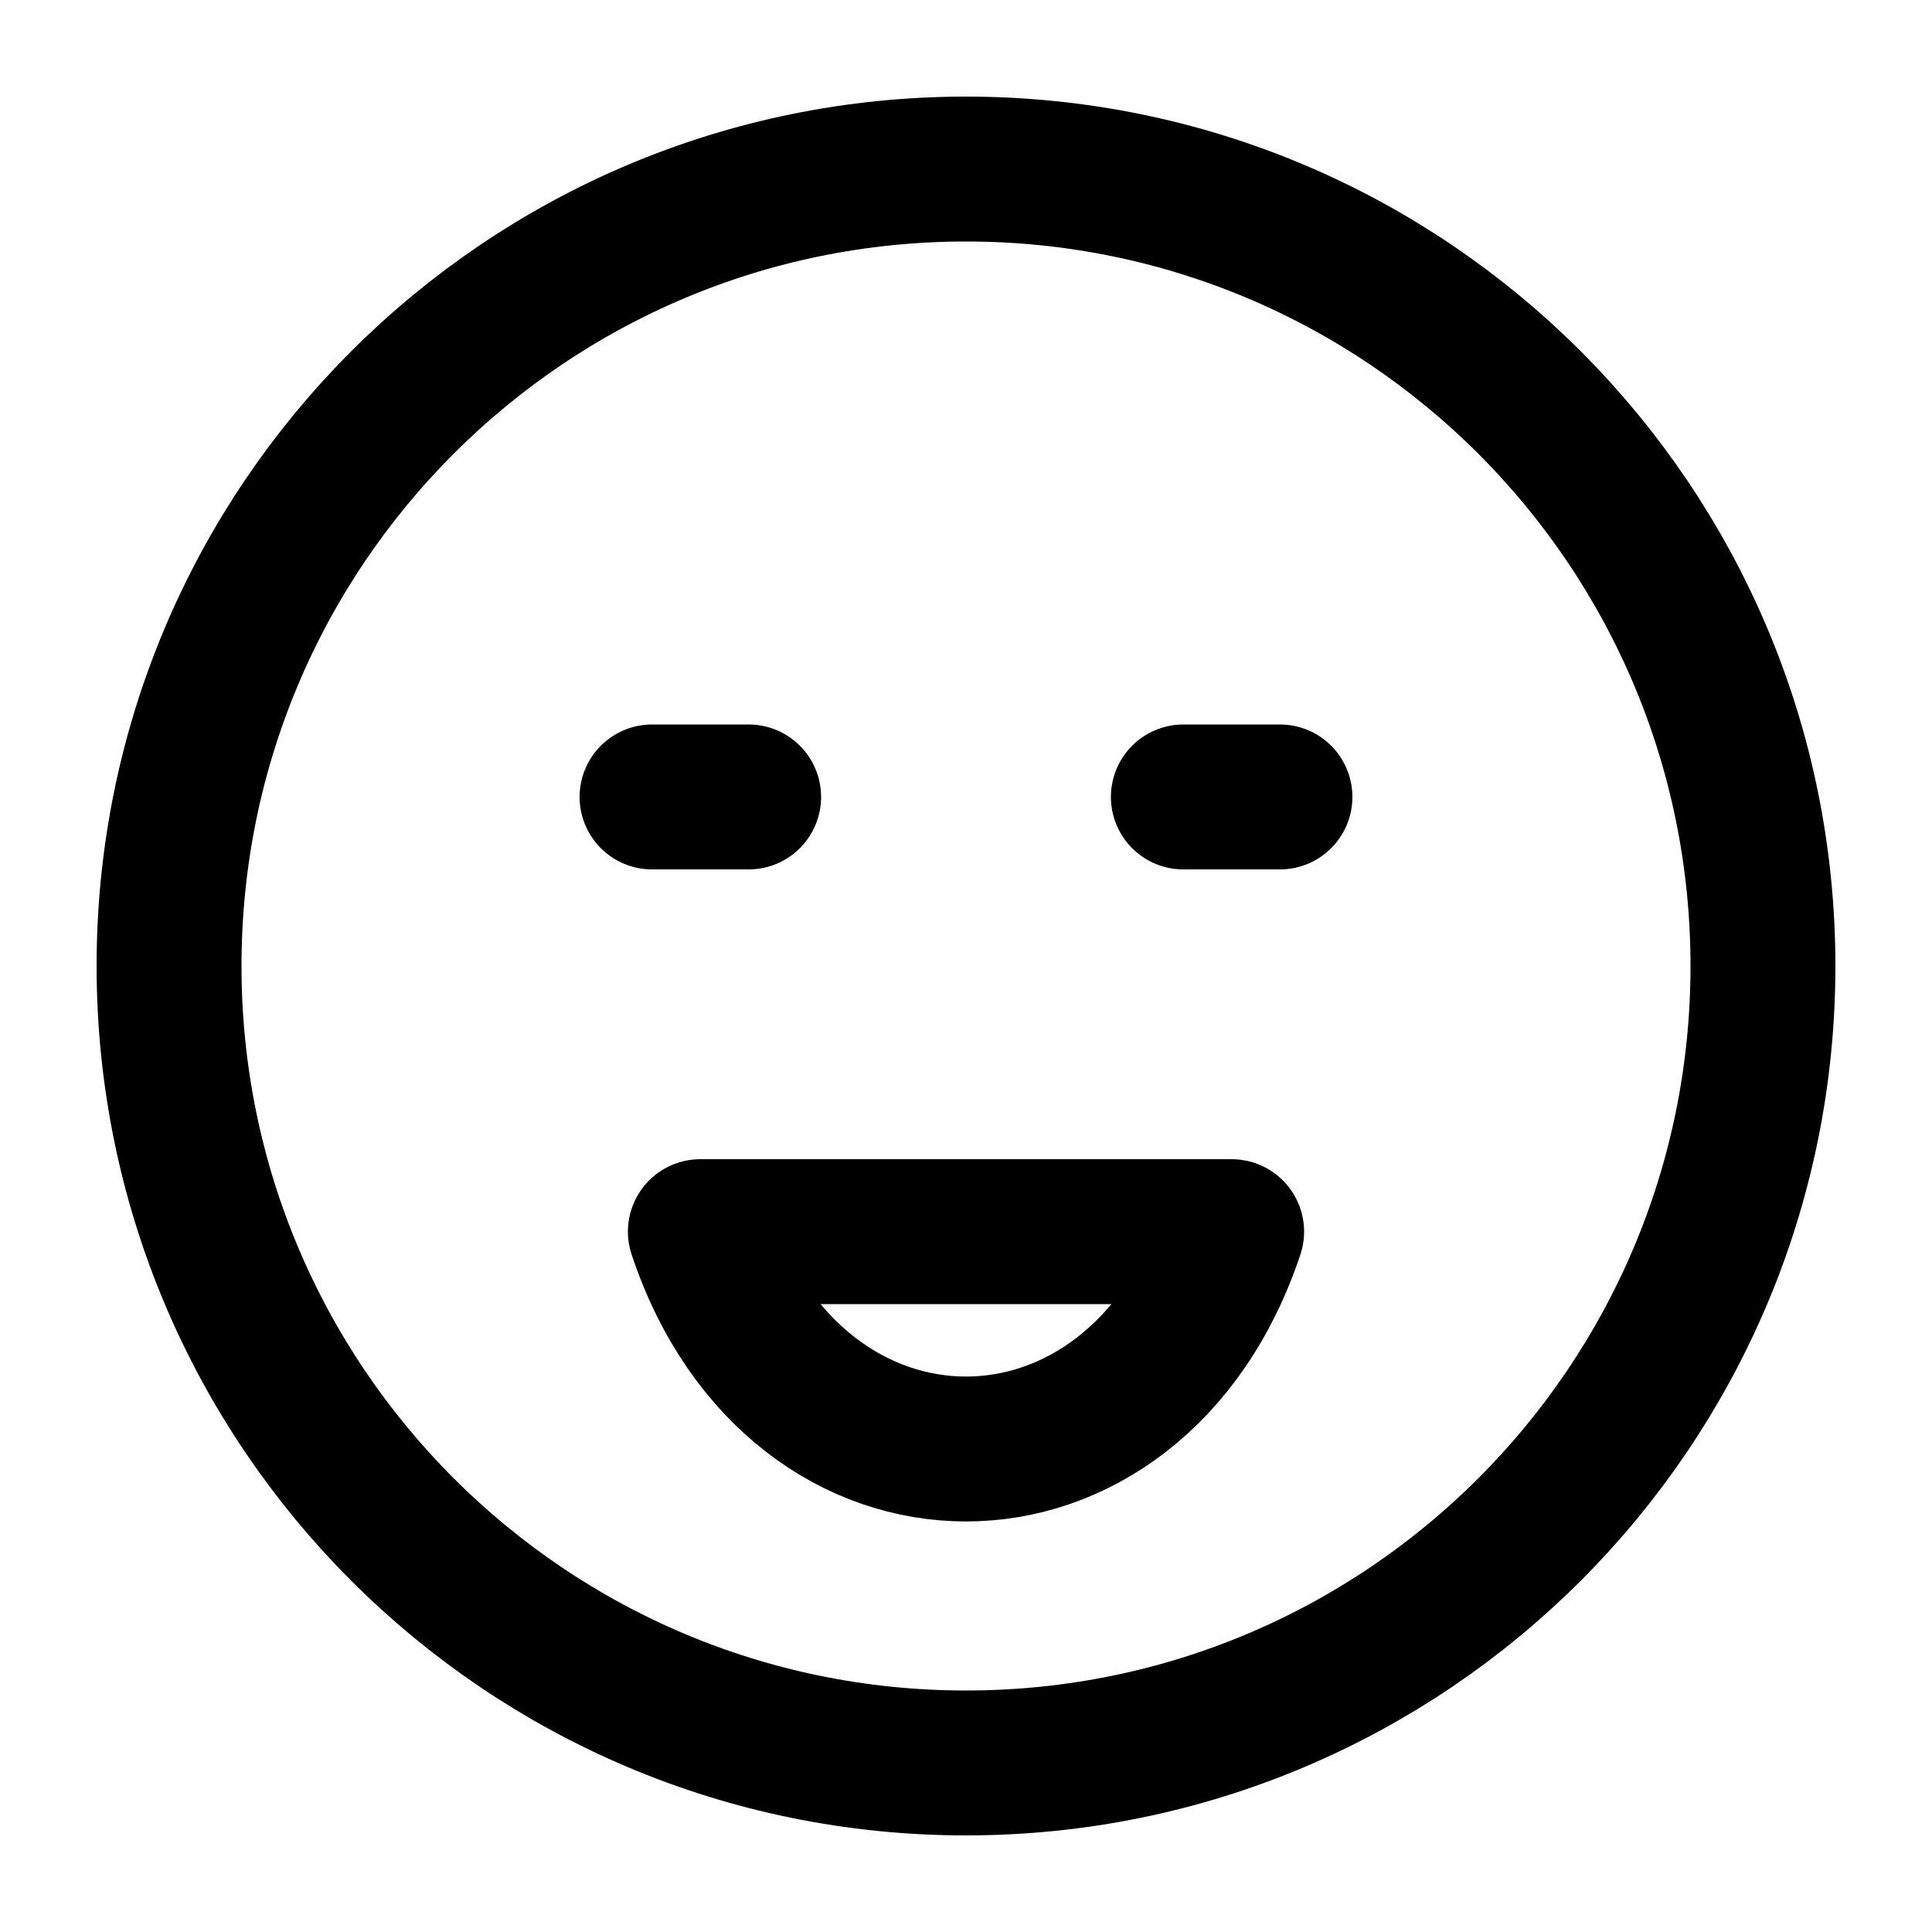 <svg width="48" height="48" viewBox="0 0 48 48" fill="none" xmlns="http://www.w3.org/2000/svg">
<path d="M18.6 19.8H16.2M31.8 19.8H29.4M43.8 24C43.8 34.935 34.935 43.8 24 43.8C13.065 43.8 4.2 34.935 4.2 24C4.2 13.065 13.065 4.2 24 4.2C34.935 4.2 43.8 13.065 43.8 24ZM30.6 30.6C28.2 37.8 19.8 37.8 17.4 30.6H30.6Z" stroke="black" stroke-width="3.6" stroke-linecap="round" stroke-linejoin="round"/>
</svg>

